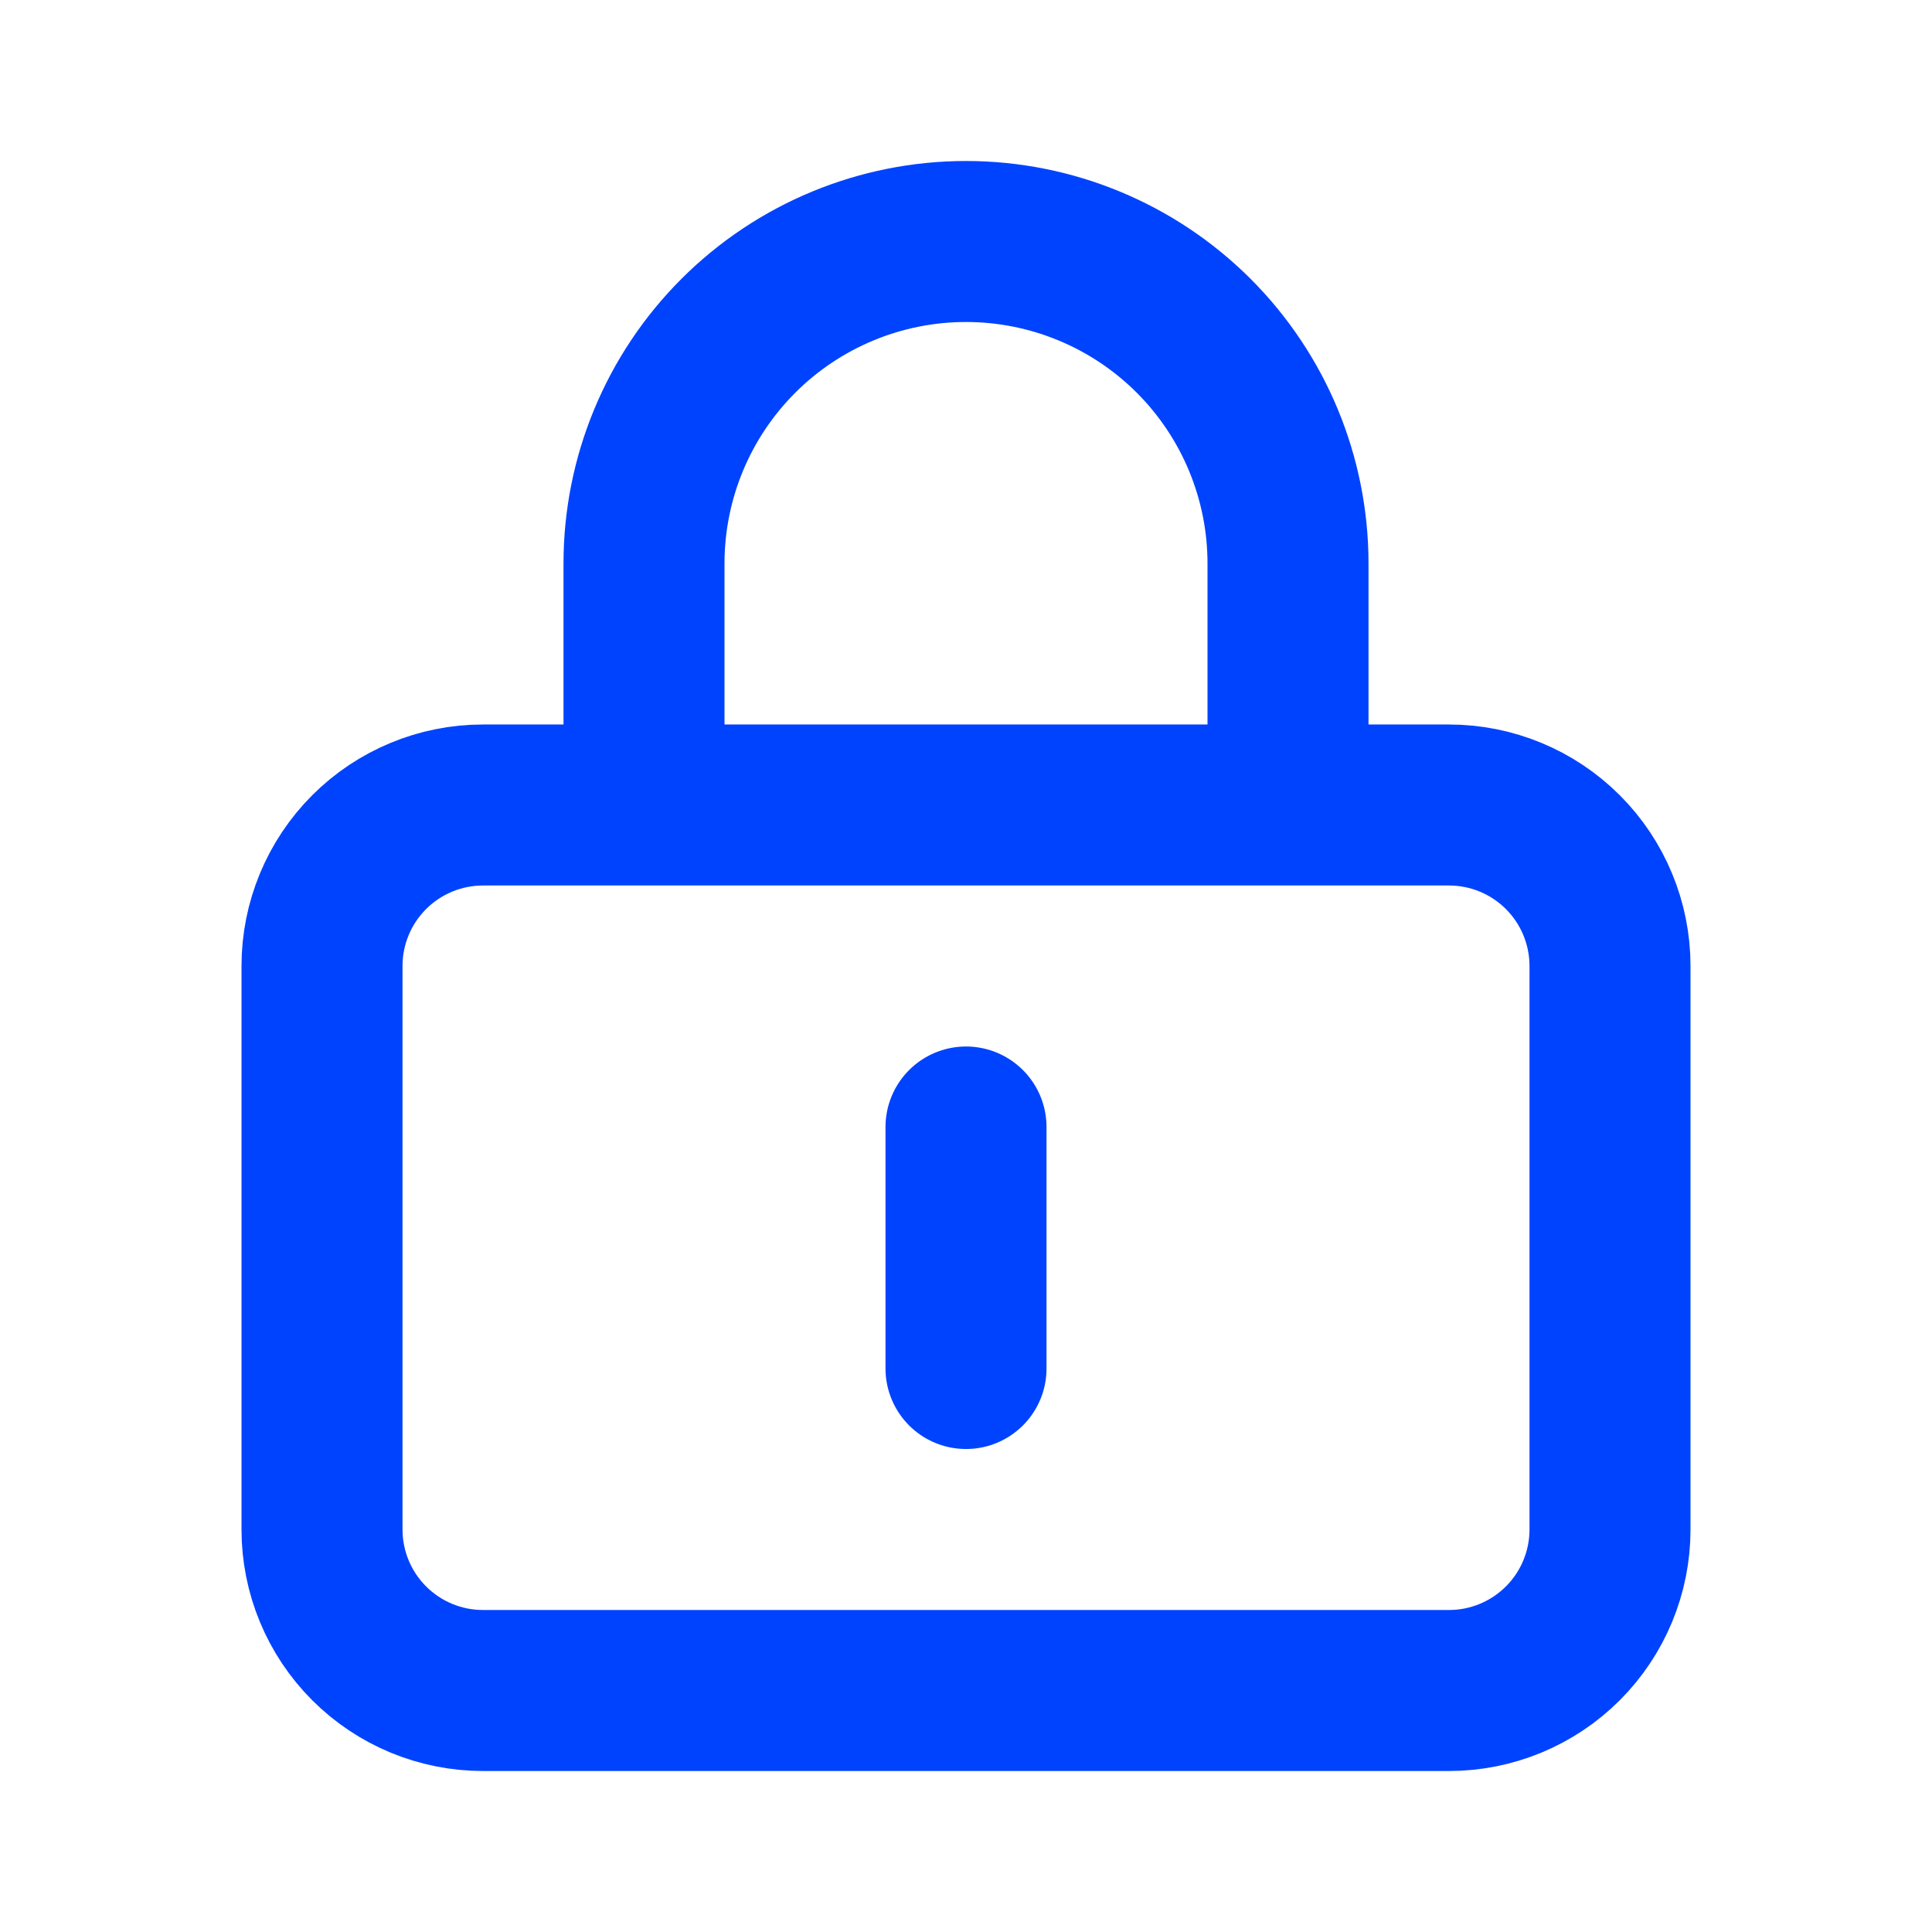 <svg width="194" height="194" viewBox="0 0 194 194" fill="none" xmlns="http://www.w3.org/2000/svg">
<path d="M64.667 80.833H48.501C44.213 80.833 40.101 82.537 37.069 85.568C34.037 88.6 32.334 92.712 32.334 97V153.583C32.334 157.871 34.037 161.983 37.069 165.015C40.101 168.047 44.213 169.75 48.501 169.75H145.501C149.788 169.75 153.9 168.047 156.932 165.015C159.964 161.983 161.667 157.871 161.667 153.583V97C161.667 92.712 159.964 88.6 156.932 85.568C153.9 82.537 149.788 80.833 145.501 80.833H129.334M64.667 80.833V56.583C64.667 48.008 68.074 39.784 74.138 33.72C80.201 27.657 88.425 24.25 97.001 24.25C105.576 24.25 113.8 27.657 119.864 33.72C125.927 39.784 129.334 48.008 129.334 56.583V80.833M64.667 80.833H129.334M97.001 113.167V137.417" stroke="#0043FF" stroke-width="16.167" stroke-linecap="round" stroke-linejoin="round"/>
</svg>
